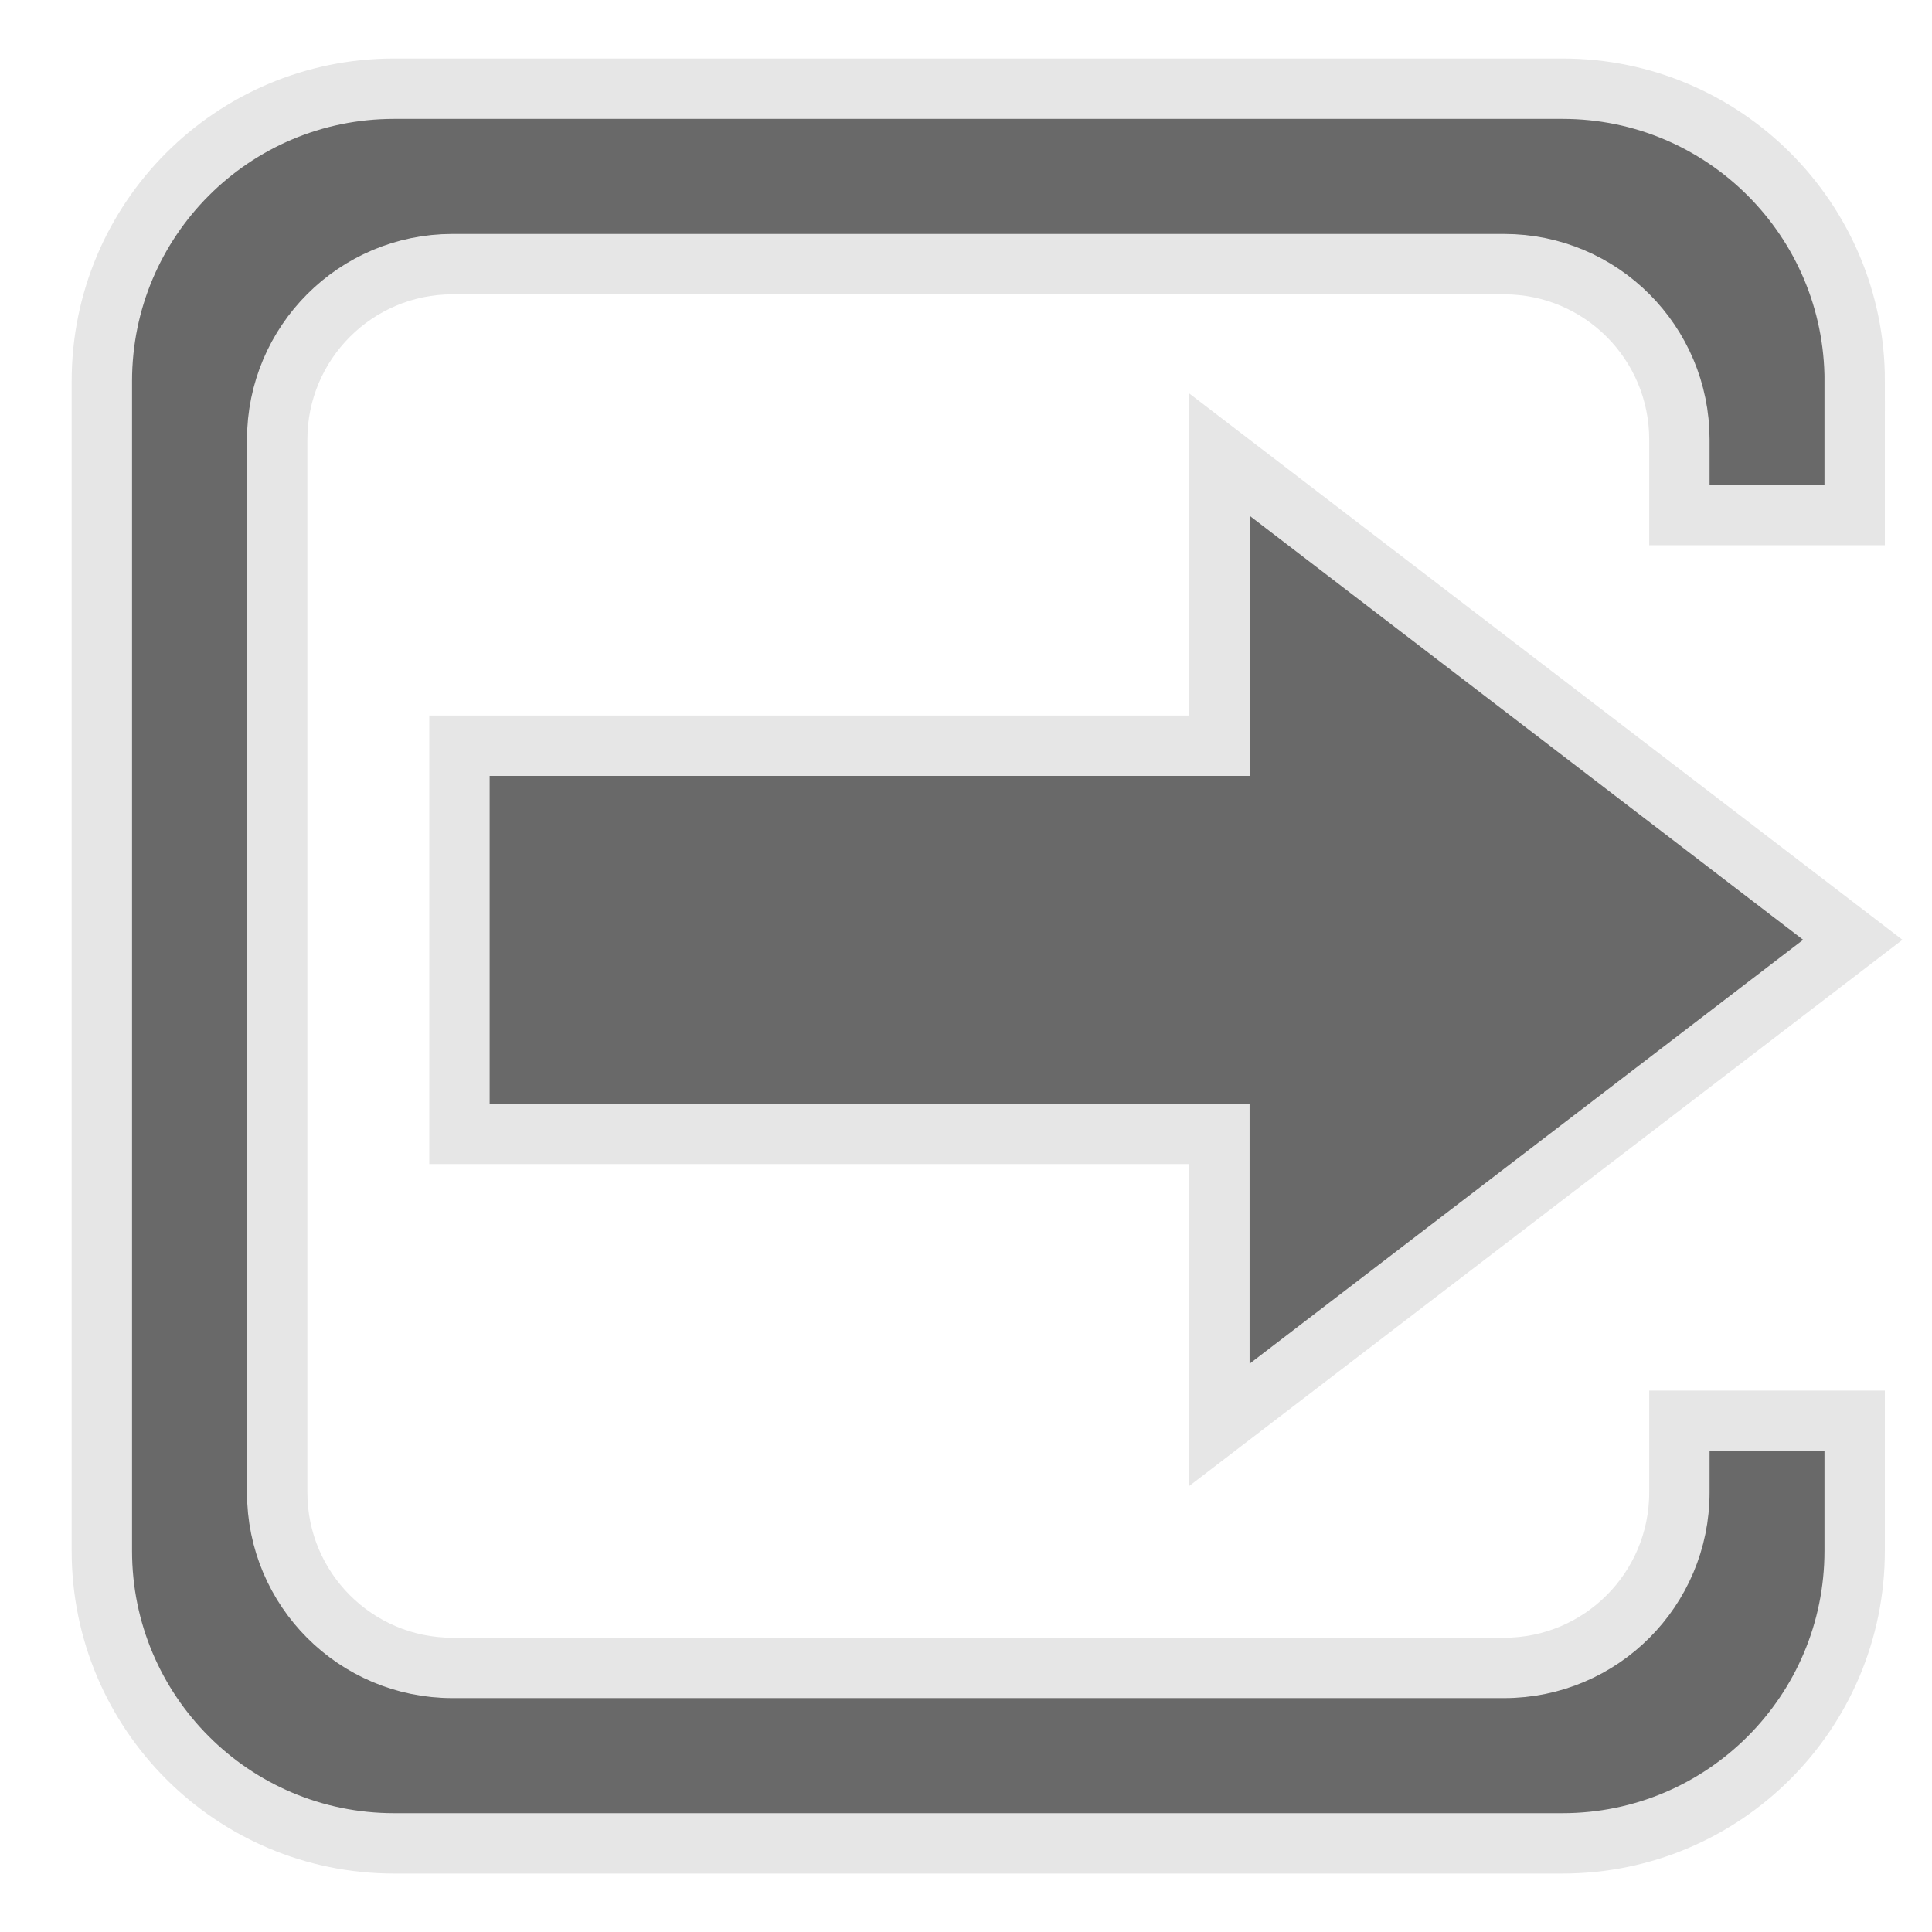 <?xml version="1.0" encoding="utf-8"?>
<!-- Generator: Adobe Illustrator 15.0.0, SVG Export Plug-In . SVG Version: 6.00 Build 0)  -->
<!DOCTYPE svg PUBLIC "-//W3C//DTD SVG 1.1//EN" "http://www.w3.org/Graphics/SVG/1.1/DTD/svg11.dtd">
<?xml-stylesheet type="text/css" href="../less/svg.css" ?>
<svg version="1.1" id="pixelegg_export" xmlns="http://www.w3.org/2000/svg" xmlns:xlink="http://www.w3.org/1999/xlink" x="0px" y="0px"
	 width="32px" height="32px" viewBox="0 0 32 32" enable-background="new 0 0 32 32" xml:space="preserve">
<g>
	<g>
		<path fill="#696969" stroke="#E6E6E6" stroke-miterlimit="10" d="M30.72,6.313c0-2.675-2.166-4.844-4.839-4.844H6.526
			c-2.673,0-4.839,2.168-4.839,4.844v19.375c0,2.674,2.166,4.844,4.839,4.844h19.354c2.673,0,4.839-2.17,4.839-4.844v-2.156h-2.903
			v1.188c0,1.605-1.3,2.906-2.903,2.906H7.494c-1.604,0-2.903-1.301-2.903-2.906V7.281c0-1.605,1.3-2.906,2.903-2.906h17.419
			c1.604,0,2.903,1.301,2.903,2.906v1.25h2.903V6.313z M30.688,15.566l-10.49-8.036v4.821H7.61v6.429h12.587v4.82L30.688,15.566z"/>
	</g>
</g>
</svg>

